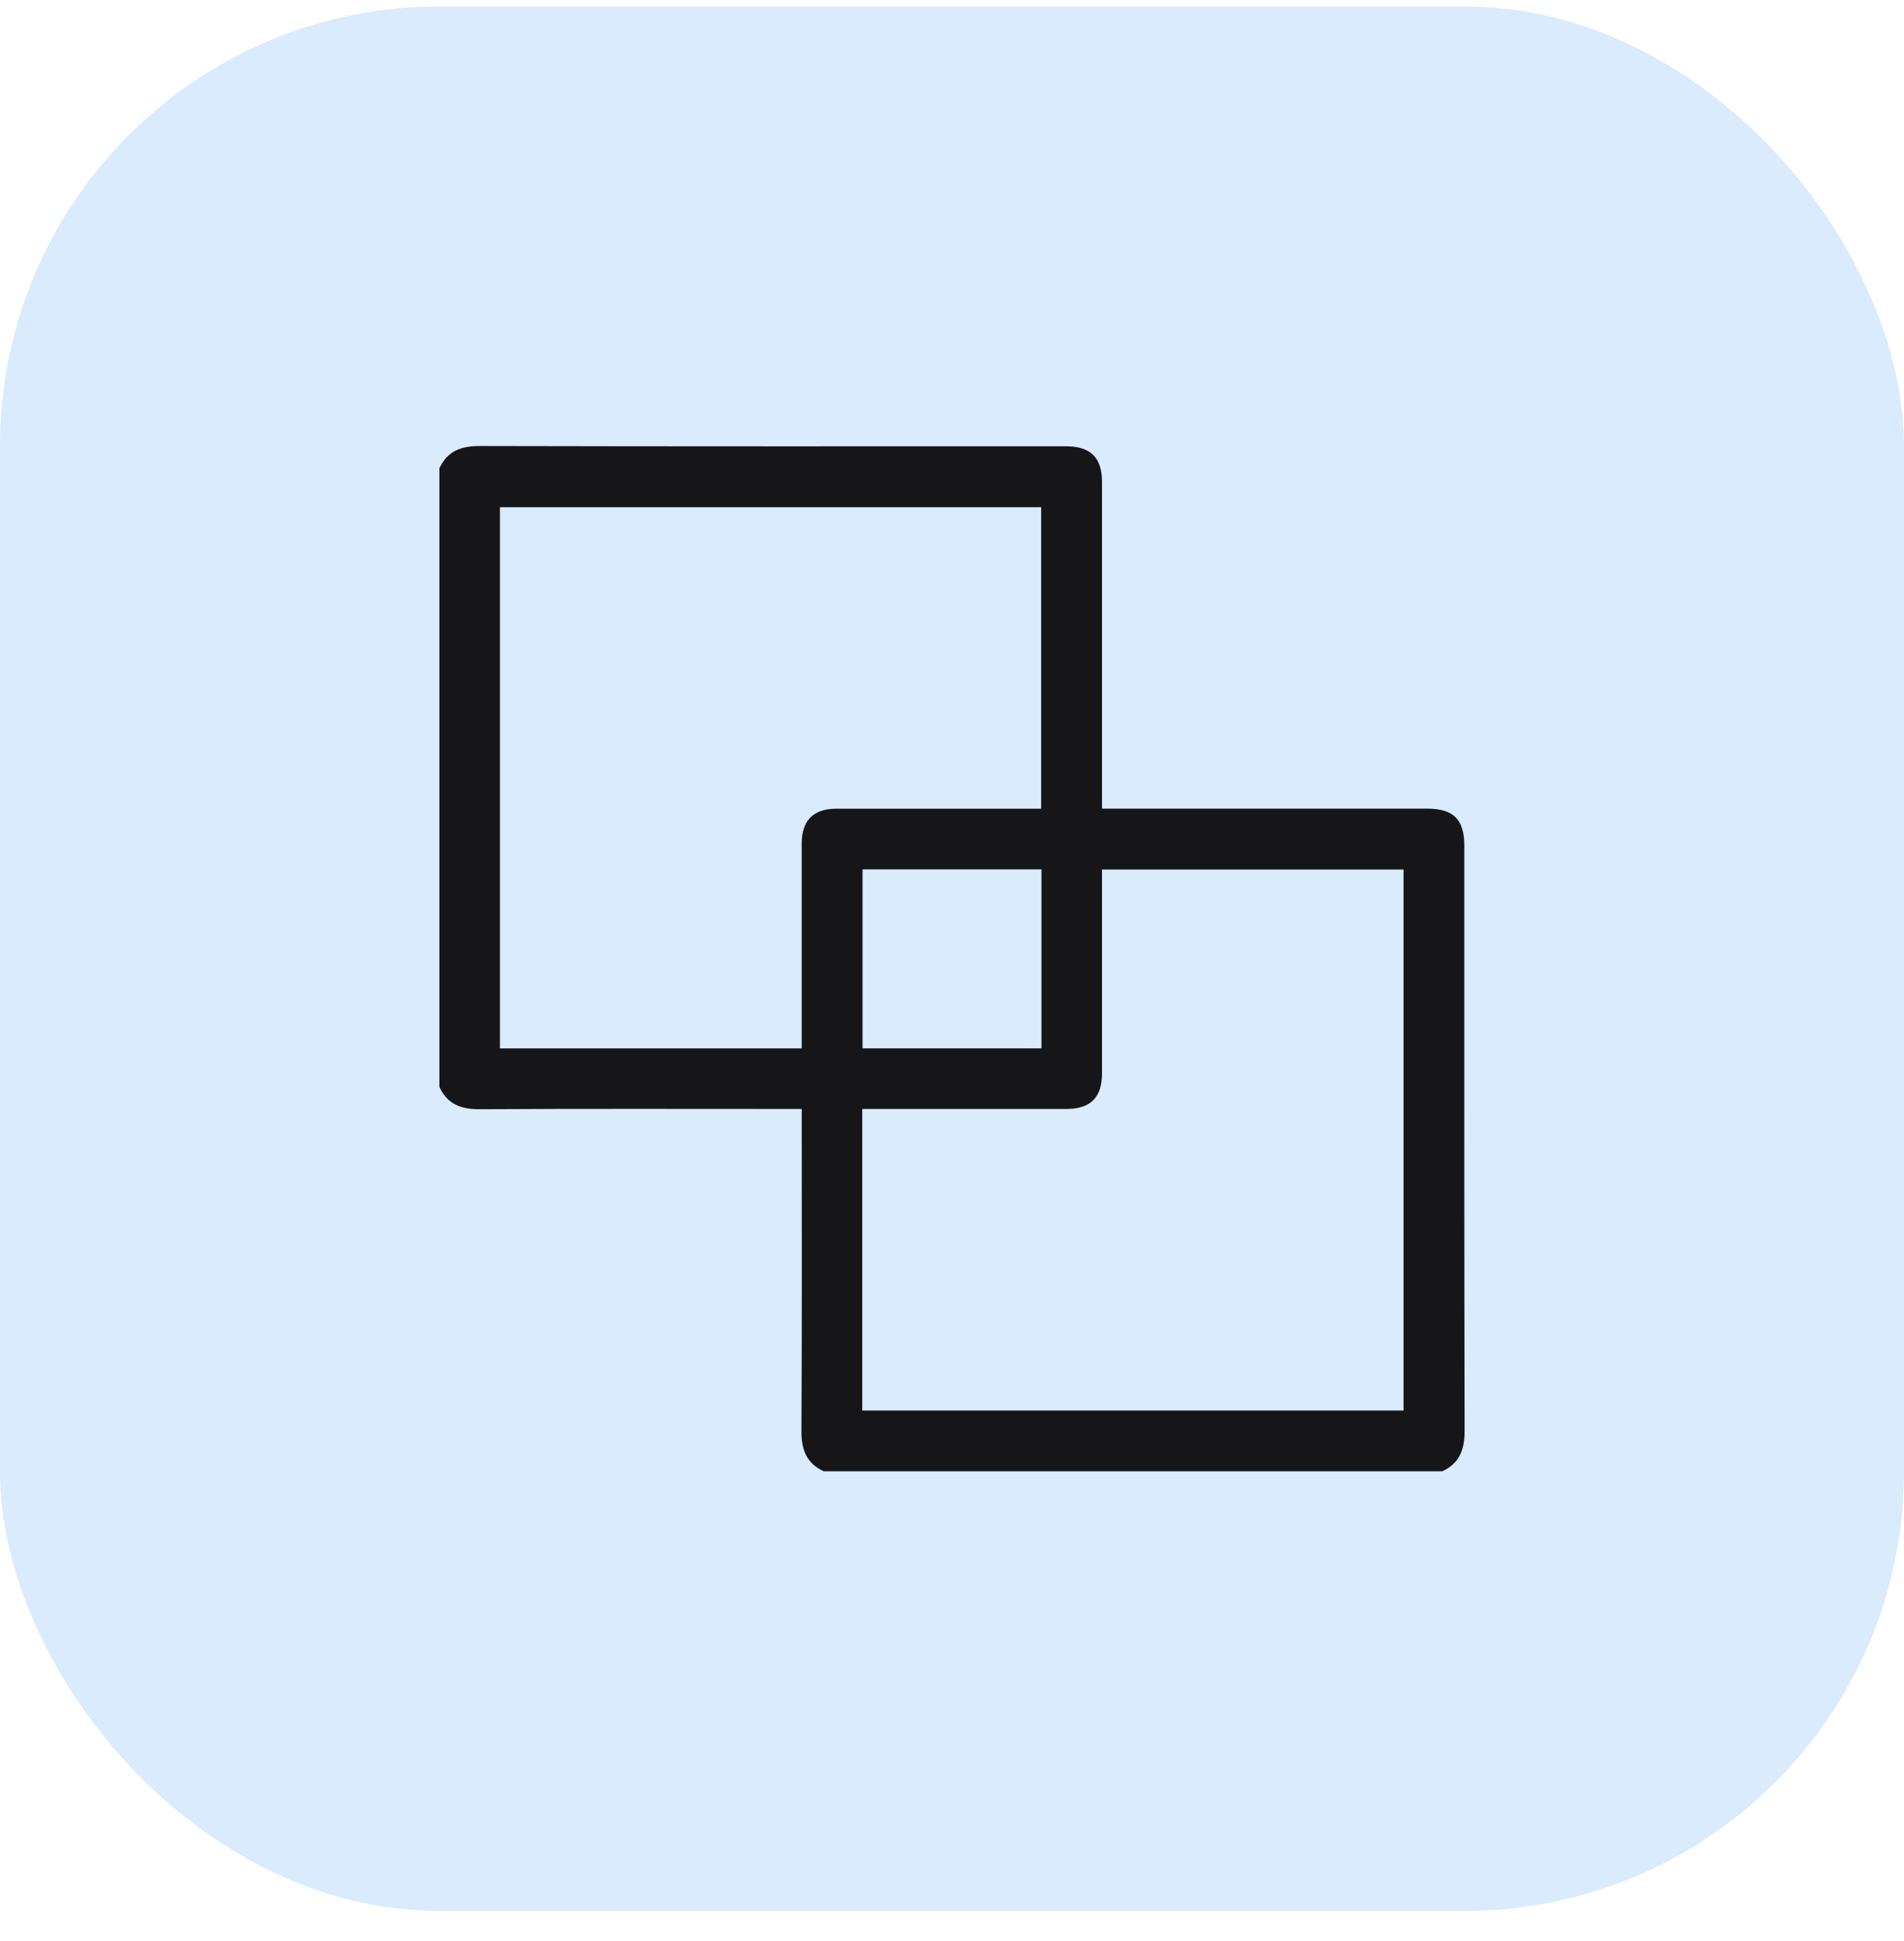 <svg width="52" height="53" fill="none" xmlns="http://www.w3.org/2000/svg"><rect y=".176" width="52" height="52" rx="12" fill="#D9EBFD"/><path d="M39.391 40.173H22.497c-.472-.218-.612-.592-.609-1.1.016-2.82.008-5.64.008-8.461v-.333h-.36c-2.812 0-5.624-.009-8.436.008-.508.003-.882-.137-1.1-.609v-16.89c.218-.473.592-.61 1.1-.61 5.338.013 10.675.008 16.013.008.676 0 .984.307.984.983v8.911h8.885c.714 0 1.01.296 1.01 1.01 0 5.328-.004 10.655.008 15.982.001.507-.137.882-.609 1.1zM21.895 28.626V23.038c0-.64.317-.957.954-.957H28.435v-8.232H13.654v14.778h8.241zm1.653 9.888h14.784V23.742h-8.235v5.568c0 .656-.314.969-.97.969h-5.578v8.235h-.001zm4.896-14.775h-4.887v4.886h4.887v-4.886z" fill="#161618"/></svg>